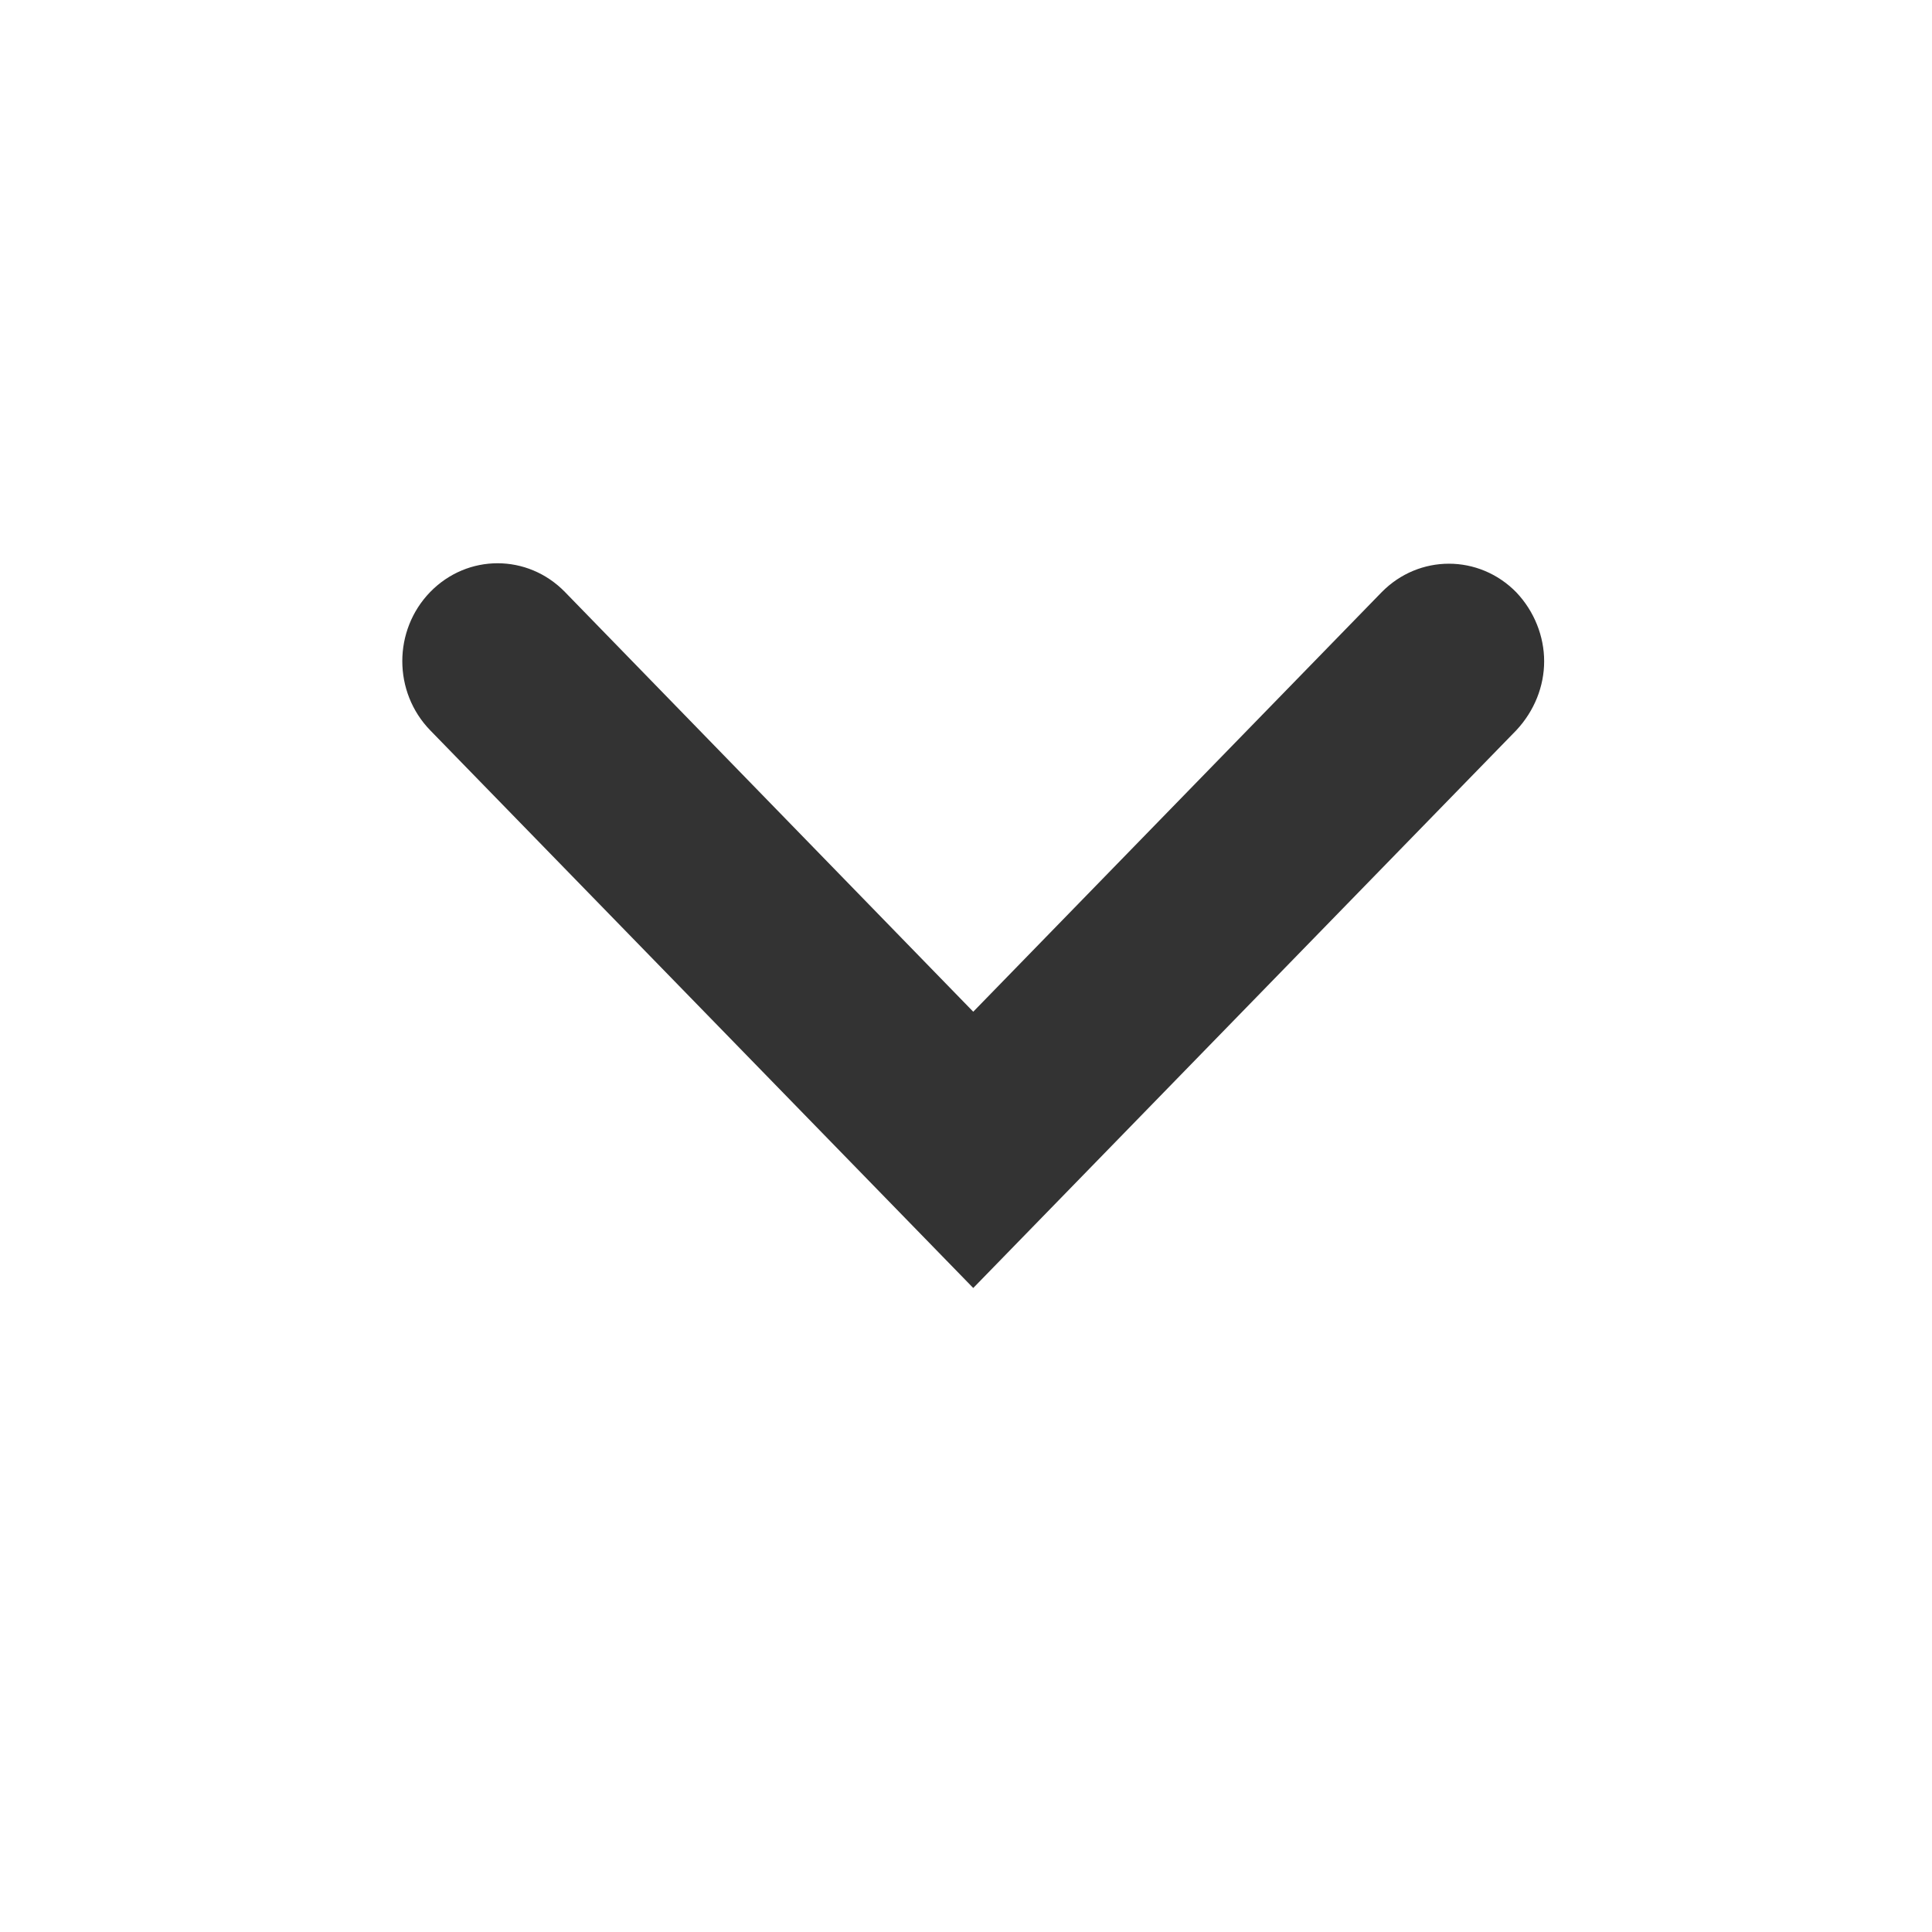 <svg width="12" height="12" viewBox="0 0 12 12" fill="none" xmlns="http://www.w3.org/2000/svg">
<g clipPath="url(#clip0_5231_15491)">
<path d="M9.591 4.107C9.591 4.262 9.531 4.415 9.418 4.536L6.045 8L2.672 4.536C2.441 4.298 2.441 3.915 2.672 3.677C2.904 3.439 3.277 3.439 3.509 3.677L6.045 6.284L8.581 3.679C8.813 3.442 9.186 3.442 9.418 3.679C9.531 3.798 9.591 3.954 9.591 4.107Z" fill="#333333"/>
</g>
<defs>
<clipPath id="clip0_5231_15491">
<rect width="4.5" height="7.091" fill="white" transform="translate(2.5 8) rotate(-90)"/>
</clipPath>
</defs>
</svg>
